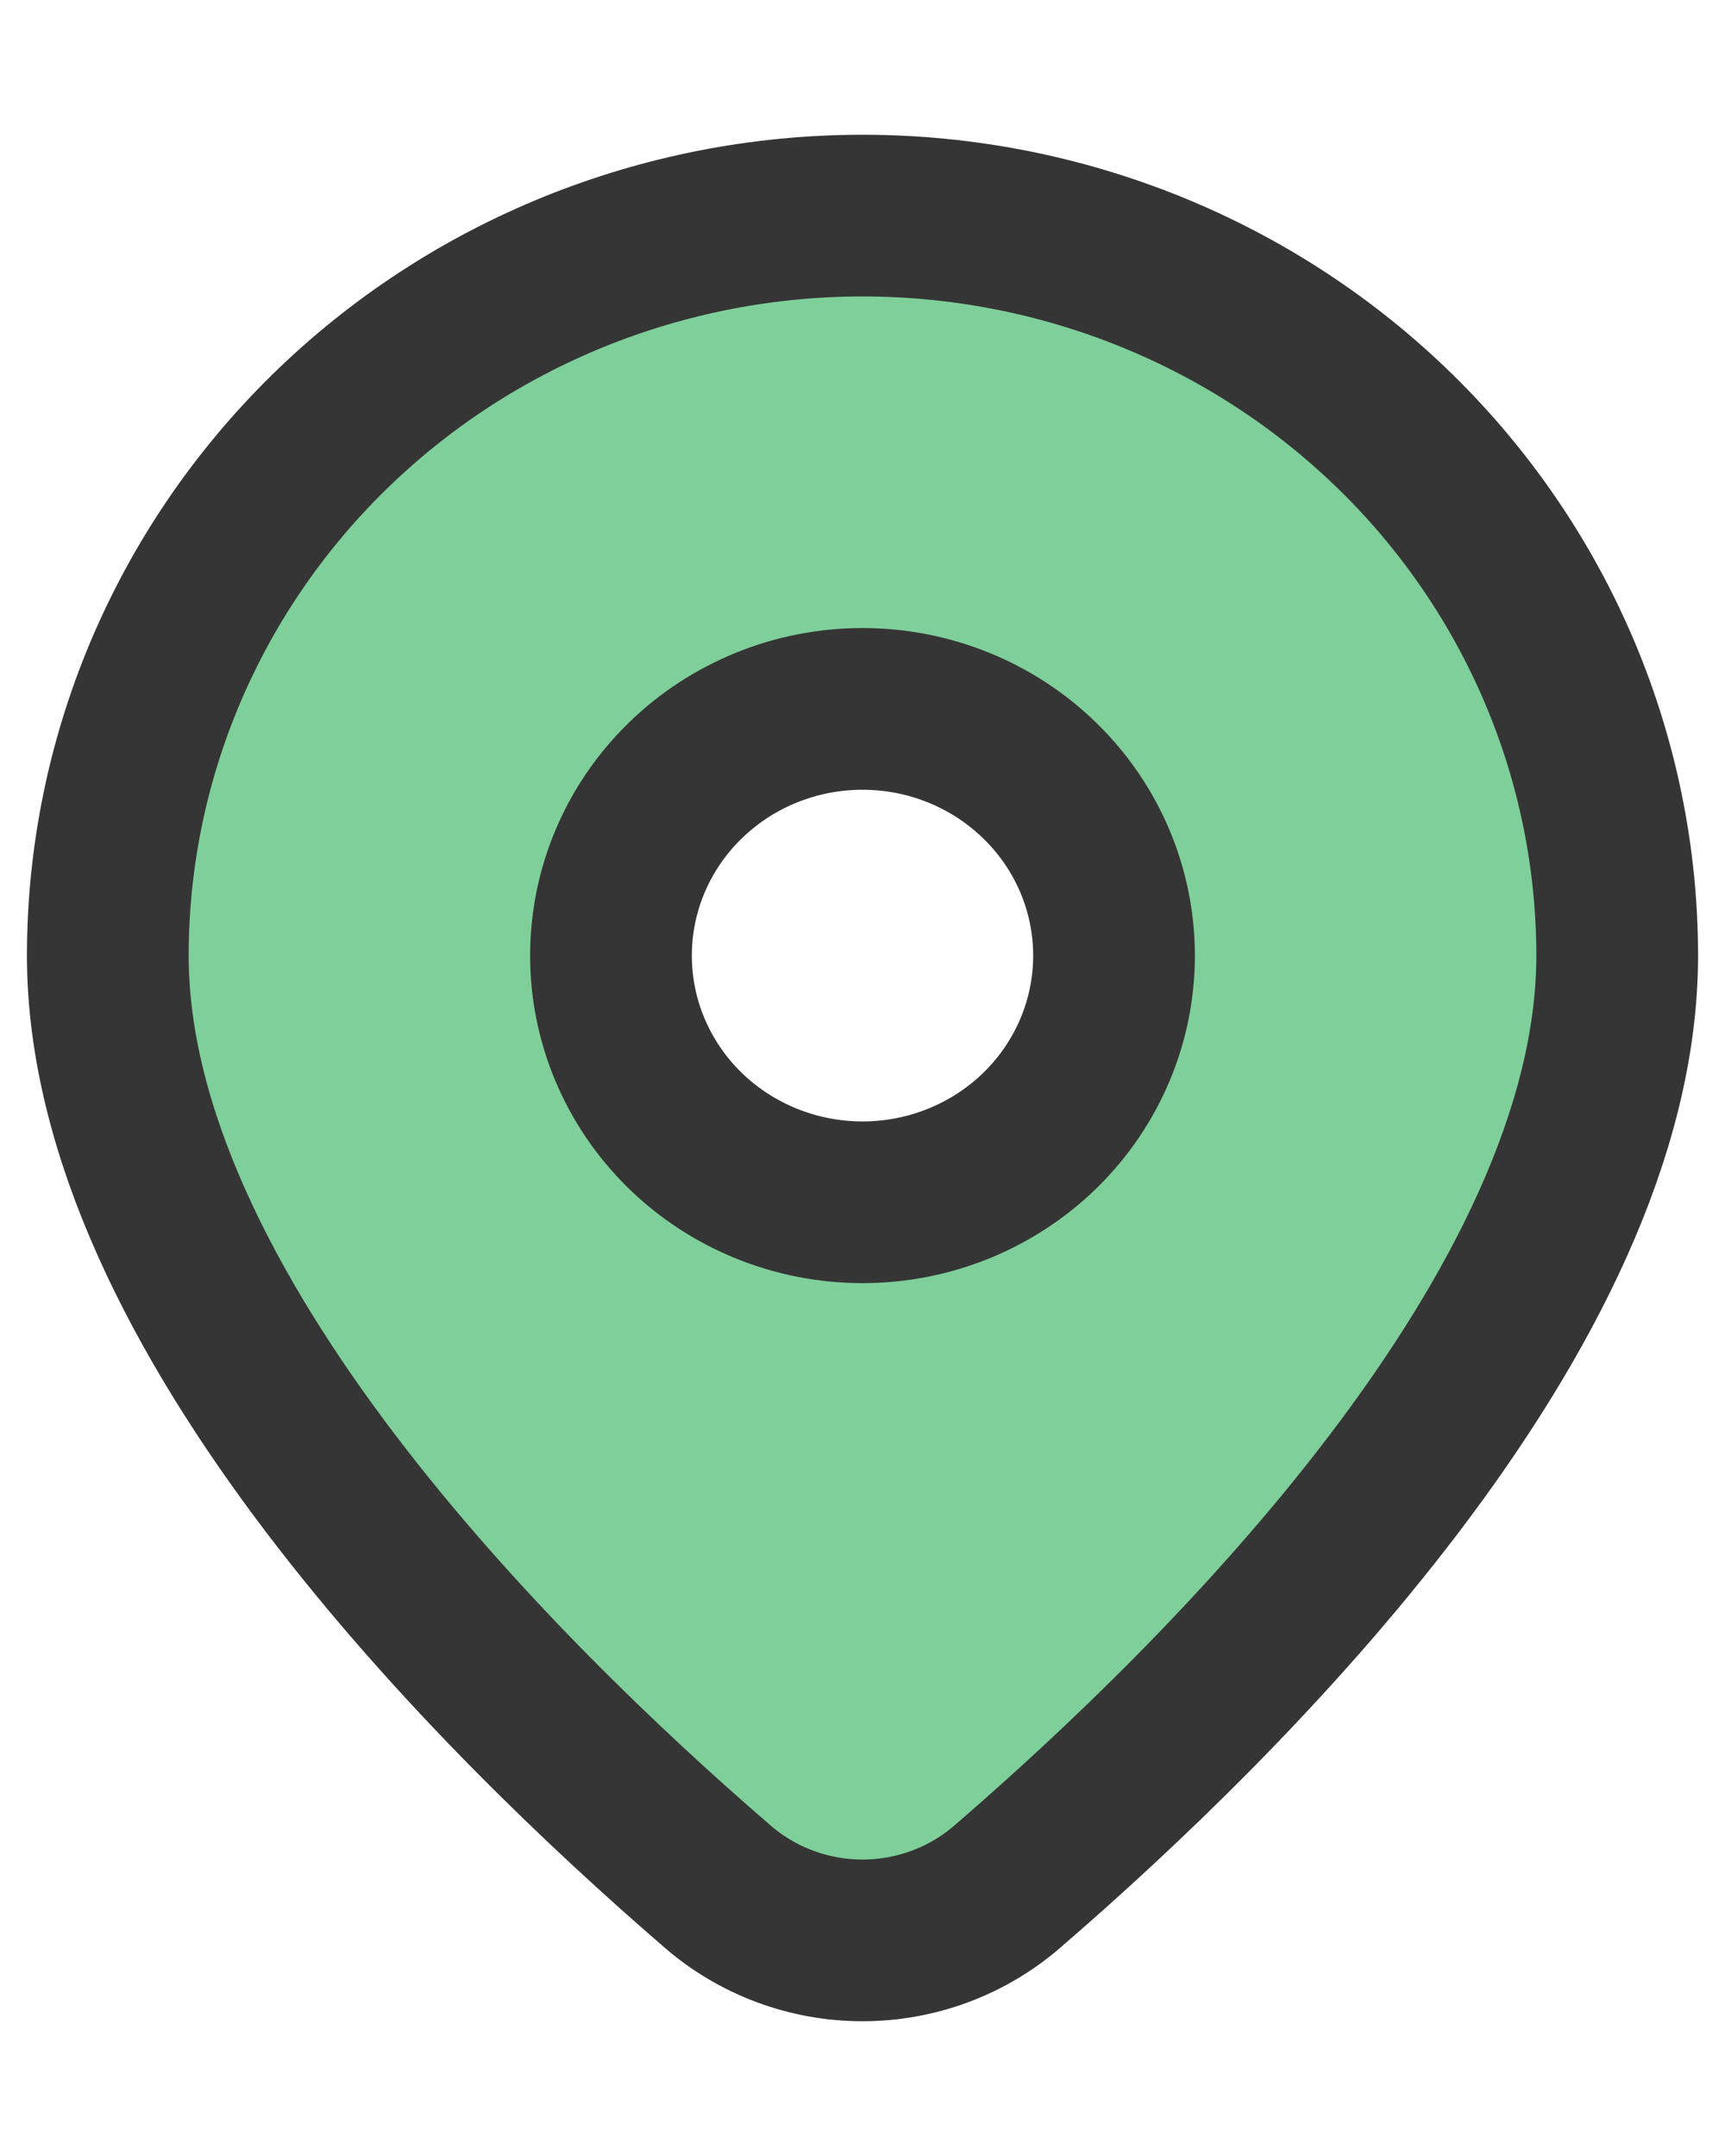 <svg width="16" height="20" viewBox="0 0 16 20" fill="none" xmlns="http://www.w3.org/2000/svg">
<path d="M9.349 17.496C11.382 15.741 15 12.155 15 8.865C15 7.044 14.262 5.298 12.95 4.011C11.637 2.723 9.857 2 8 2C6.143 2 4.363 2.723 3.05 4.011C1.738 5.298 1 7.044 1 8.865C1 12.155 4.617 15.741 6.651 17.496C7.022 17.82 7.503 18 8 18C8.497 18 8.978 17.82 9.349 17.496ZM5.667 8.865C5.667 8.258 5.912 7.676 6.35 7.247C6.788 6.817 7.381 6.576 8 6.576C8.619 6.576 9.212 6.817 9.65 7.247C10.088 7.676 10.333 8.258 10.333 8.865C10.333 9.471 10.088 10.053 9.65 10.483C9.212 10.912 8.619 11.153 8 11.153C7.381 11.153 6.788 10.912 6.35 10.483C5.912 10.053 5.667 9.471 5.667 8.865Z" fill="#7FCF9A" stroke="#353535" stroke-width="1.5"/>
</svg>
